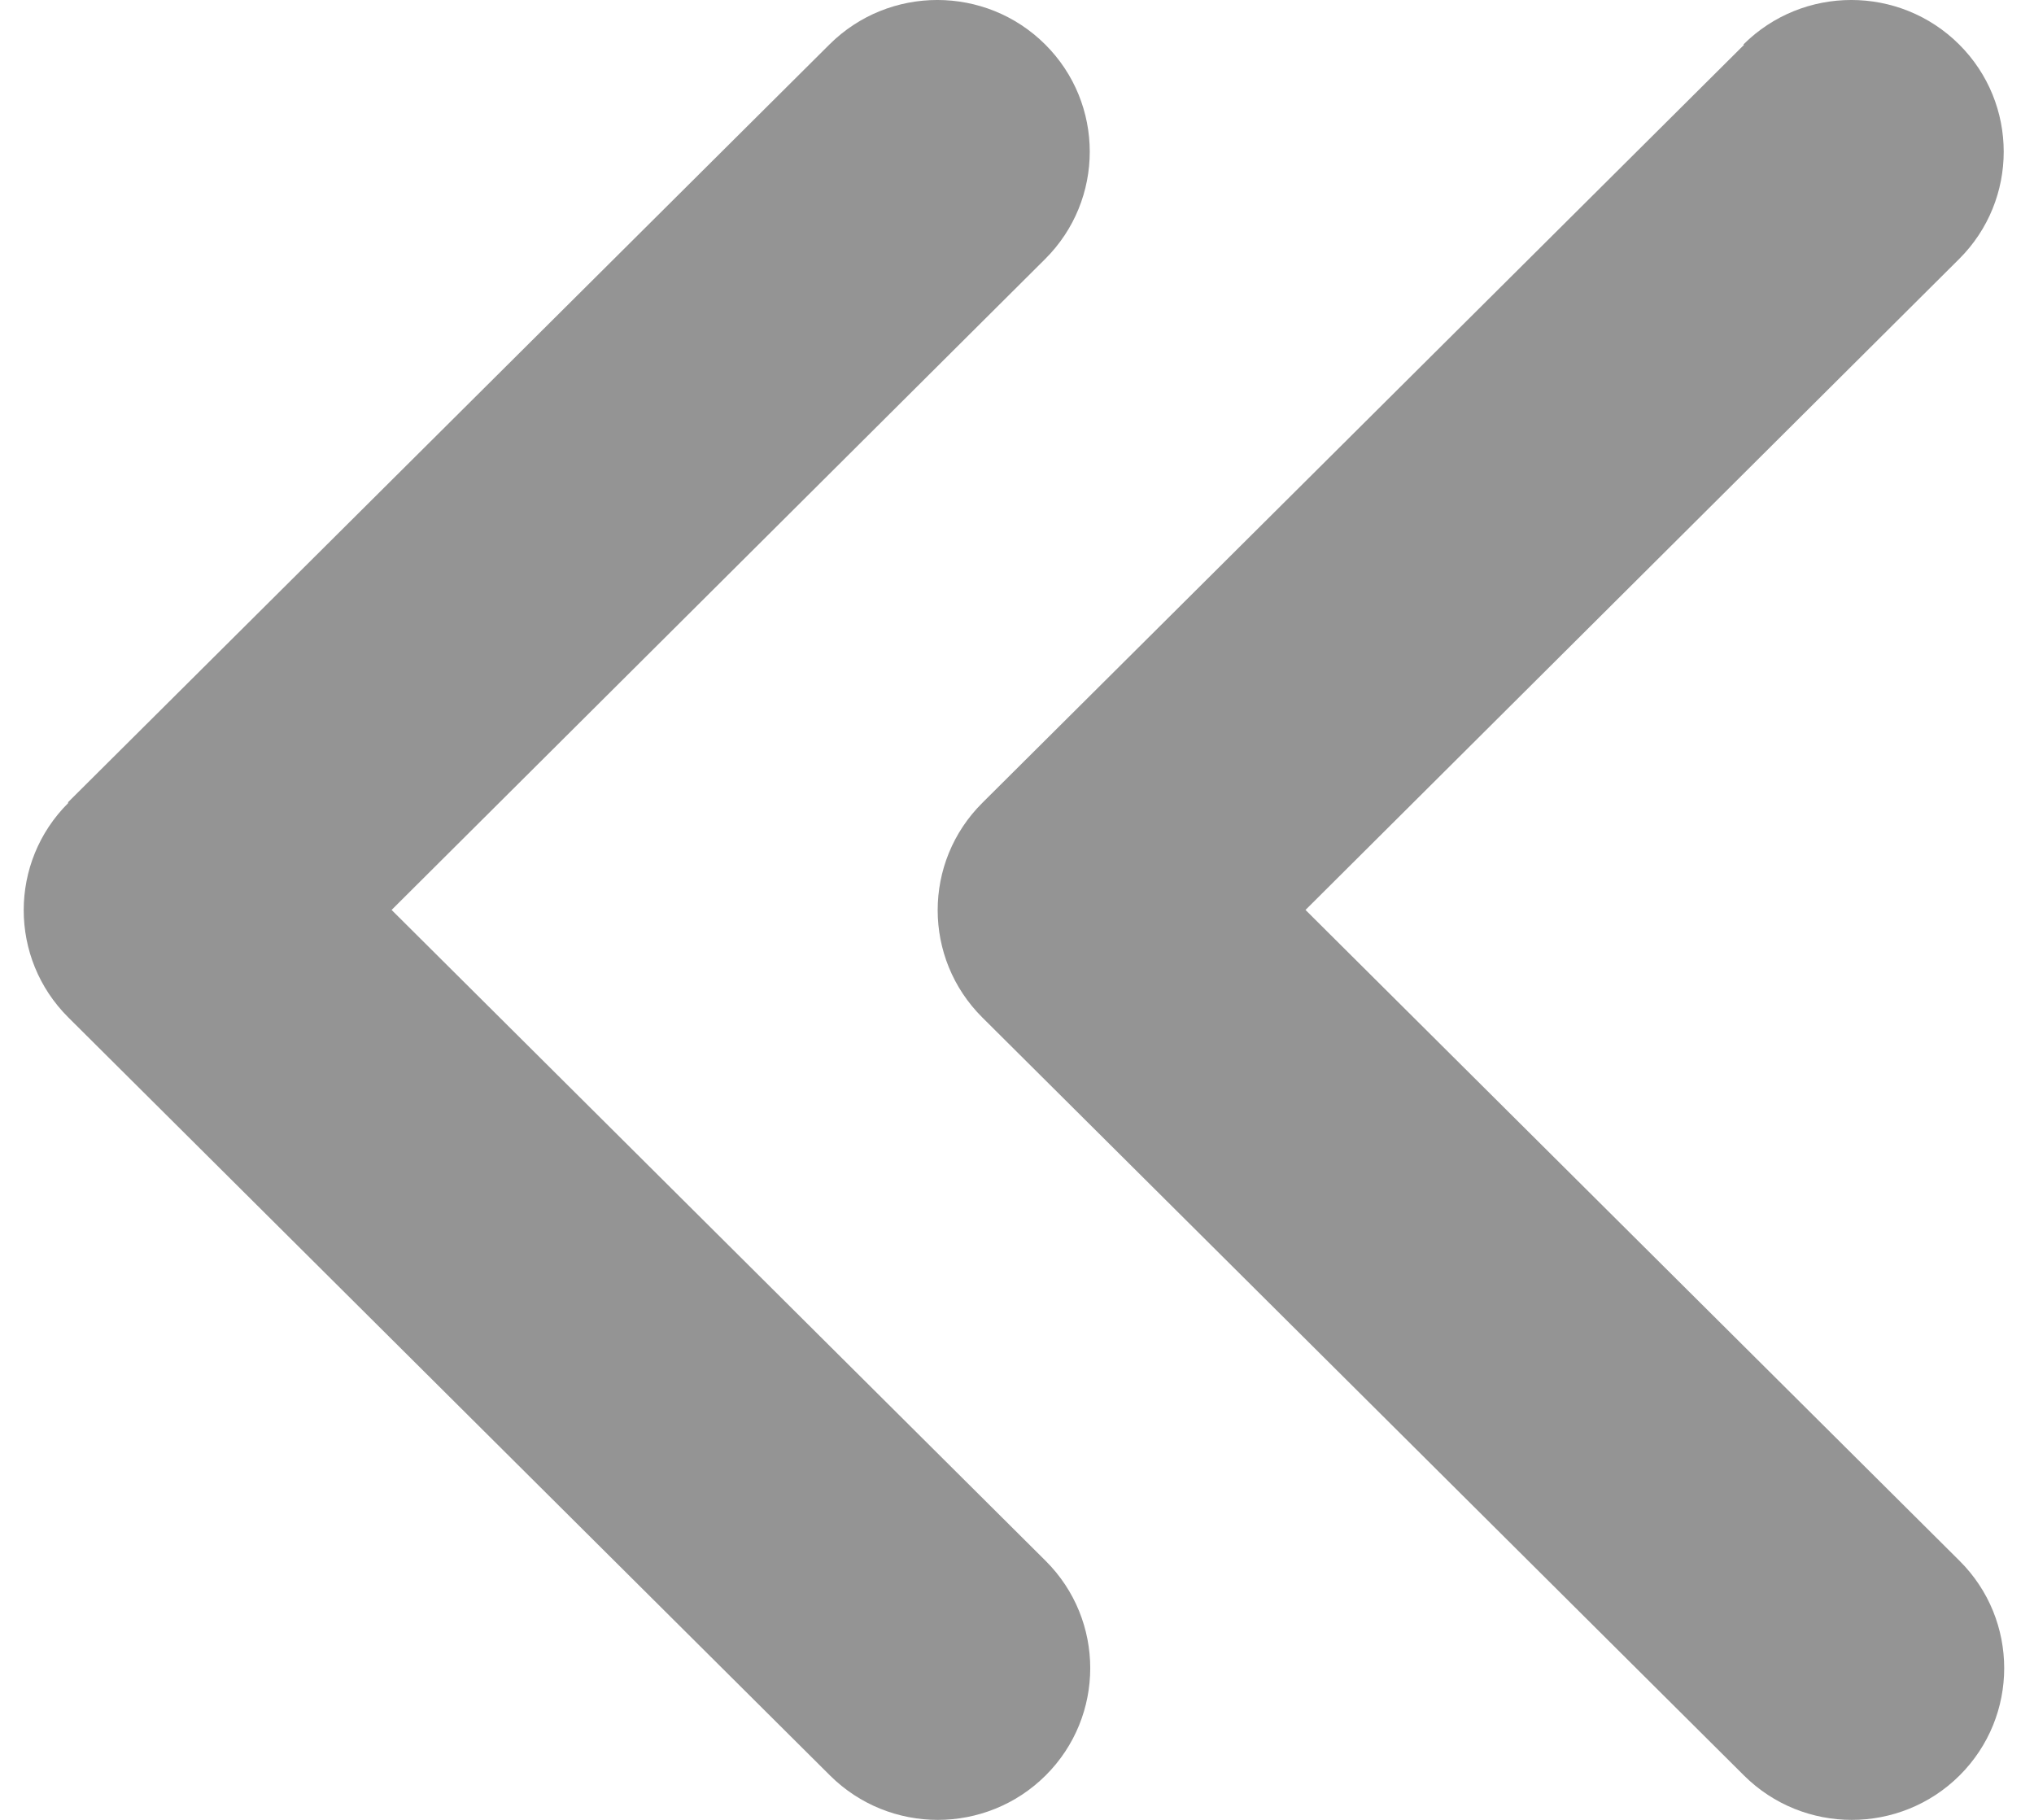 <svg width="38" height="34" viewBox="0 0 38 34" fill="none" xmlns="http://www.w3.org/2000/svg">
<path d="M1.277 15C0.165 16.106 0.165 17.903 1.277 19.009L15.506 33.17C16.618 34.277 18.423 34.277 19.535 33.17C20.646 32.064 20.646 30.267 19.535 29.161L7.316 17L19.526 4.839C20.637 3.733 20.637 1.936 19.526 0.83C18.414 -0.277 16.609 -0.277 15.497 0.83L1.268 14.991L1.277 15ZM32.581 0.839L18.352 15C17.24 16.106 17.24 17.903 18.352 19.009L32.581 33.17C33.693 34.277 35.498 34.277 36.61 33.17C37.721 32.064 37.721 30.267 36.61 29.161L24.39 17L36.601 4.839C37.712 3.733 37.712 1.936 36.601 0.83C35.489 -0.277 33.684 -0.277 32.572 0.83L32.581 0.839Z" fill="#949494"/>
</svg>
